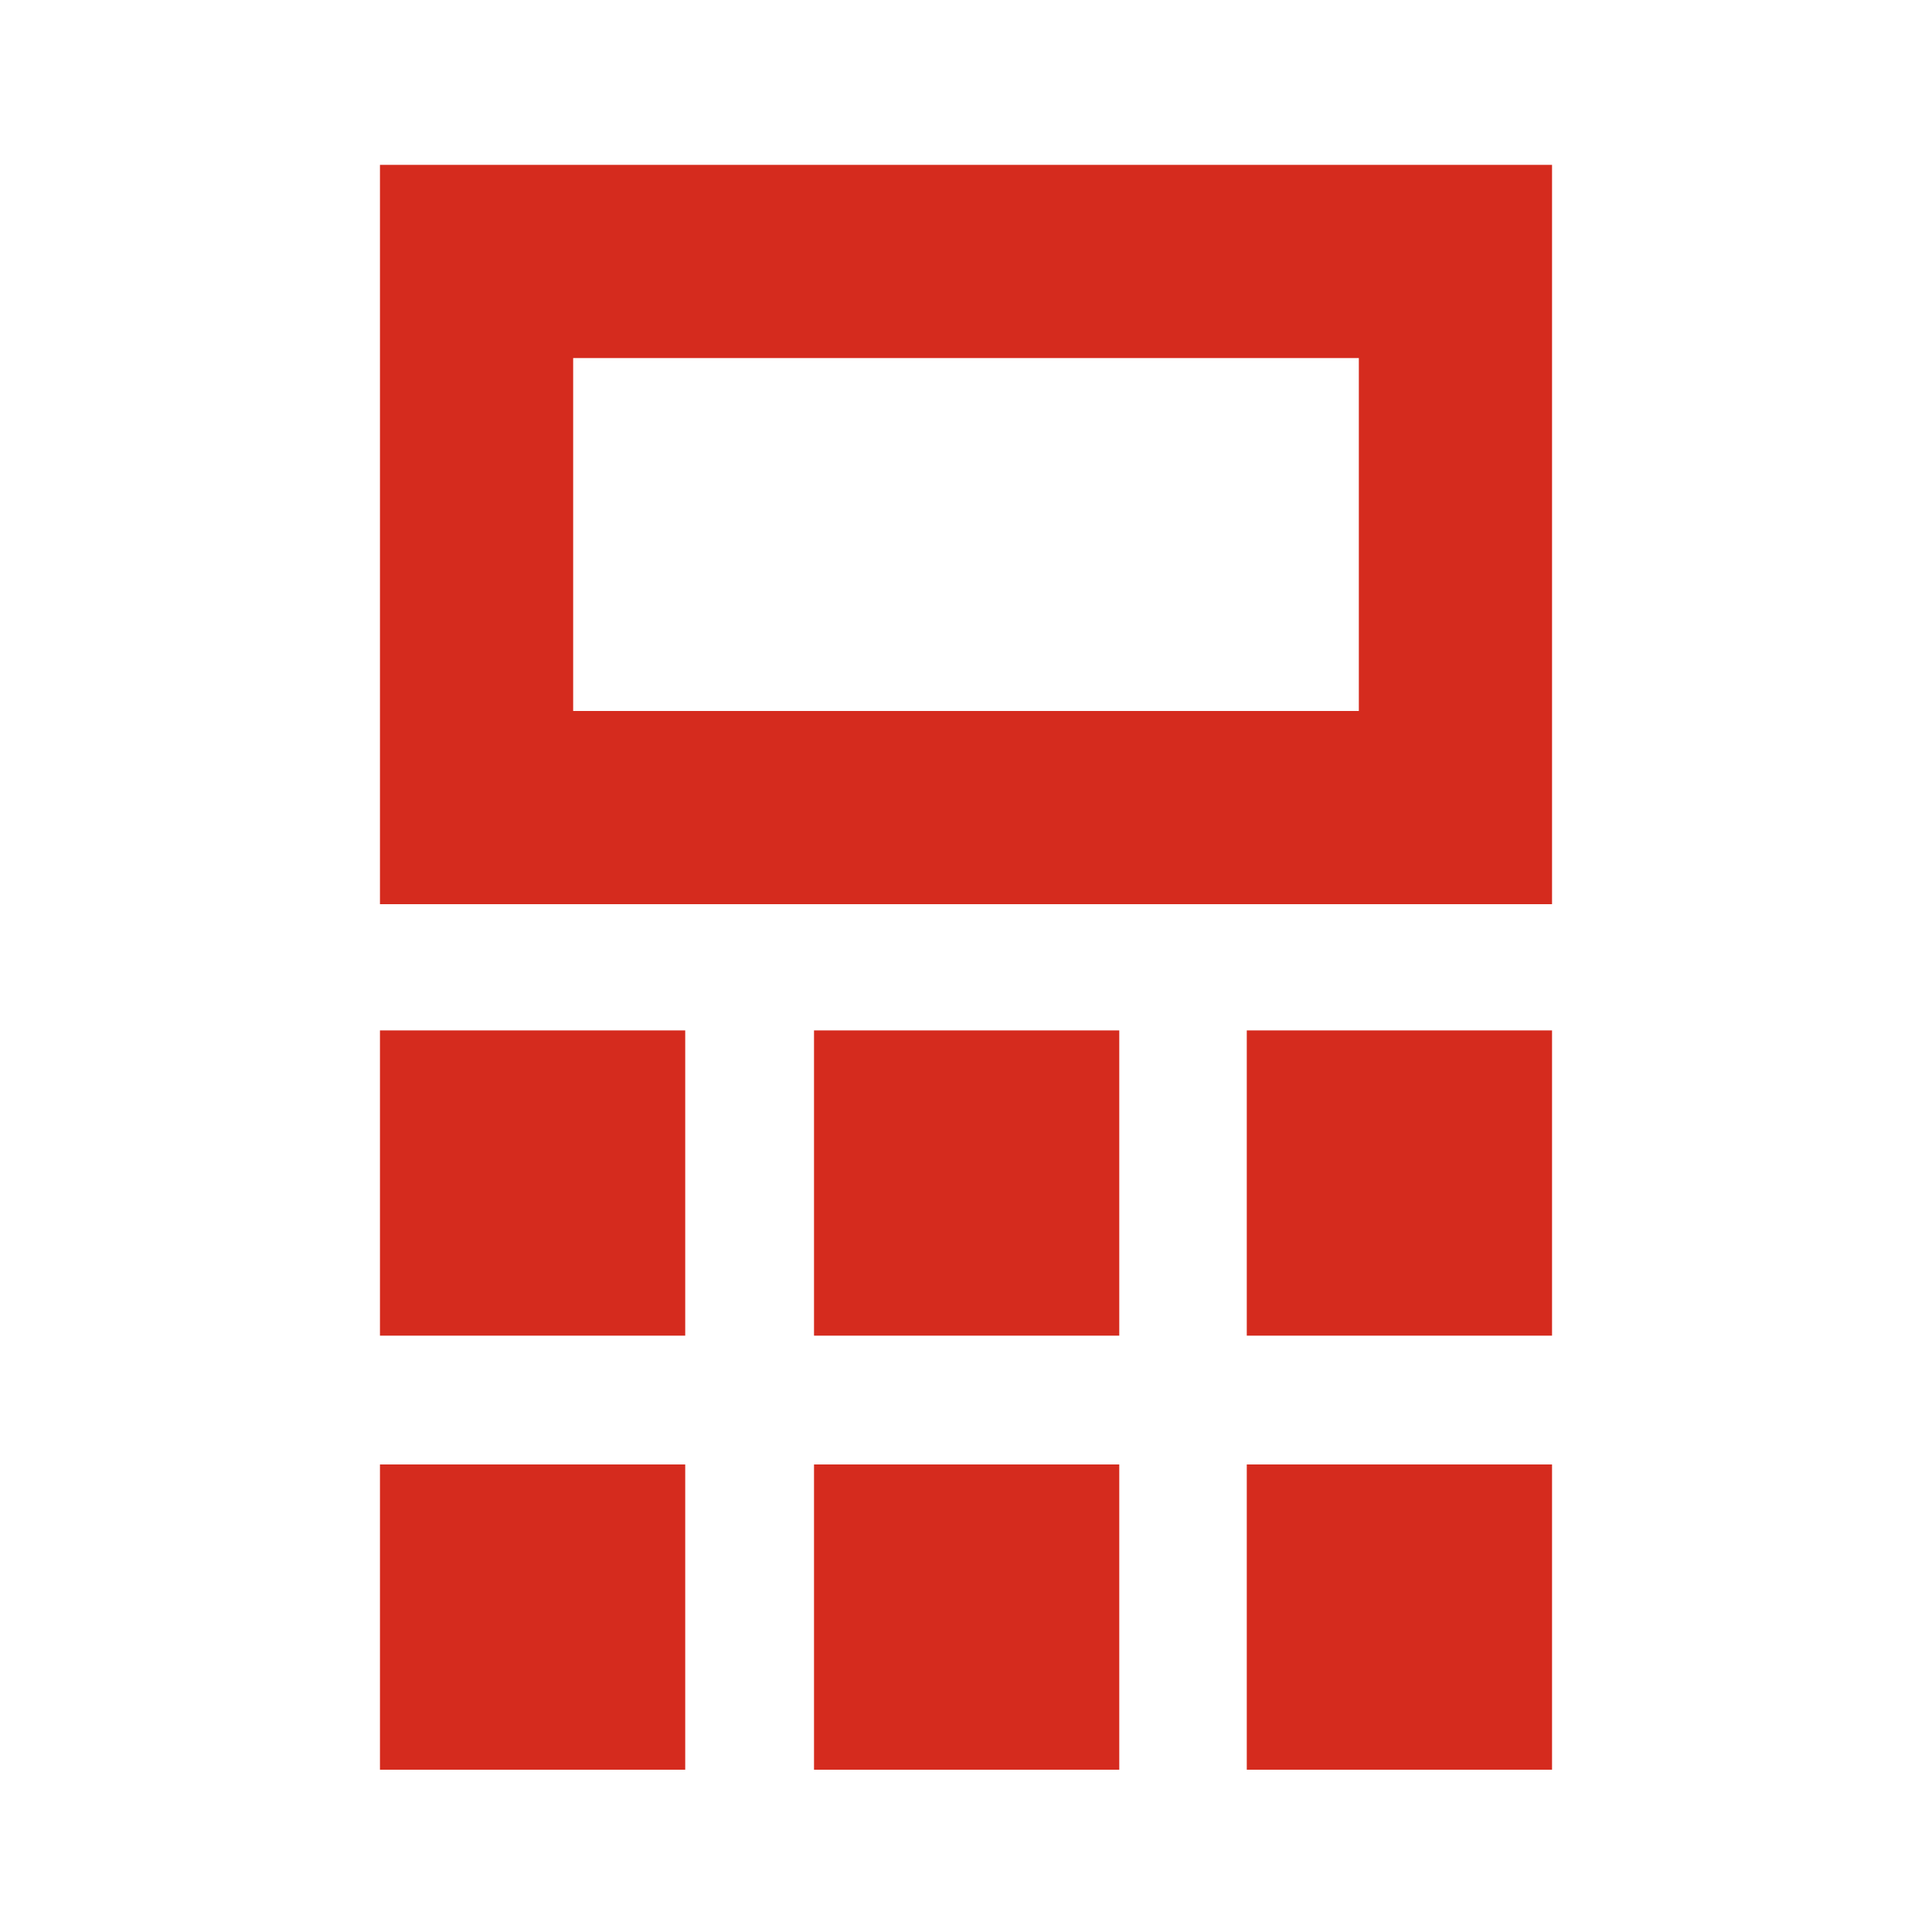 <?xml version="1.0" encoding="UTF-8"?> <svg xmlns="http://www.w3.org/2000/svg" width="150" height="150" viewBox="0 0 150 150" fill="none"><path d="M120.5 12.8H29.5V70.2H120.5V12.8ZM105.5 55.2H44.5V27.8H105.5V55.2Z" fill="#D52B1E"></path><path d="M53.2 80.001H29.5V103.7H53.2V80.001Z" fill="#D52B1E"></path><path d="M86.9 80.001H63.2V103.7H86.9V80.001Z" fill="#D52B1E"></path><path d="M120.5 80.001H96.8V103.7H120.5V80.001Z" fill="#D52B1E"></path><path d="M53.2 113.7H29.5V137.4H53.2V113.7Z" fill="#D52B1E"></path><path d="M86.9 113.7H63.2V137.4H86.9V113.7Z" fill="#D52B1E"></path><path d="M120.5 113.7H96.8V137.4H120.5V113.7Z" fill="#D52B1E"></path></svg> 